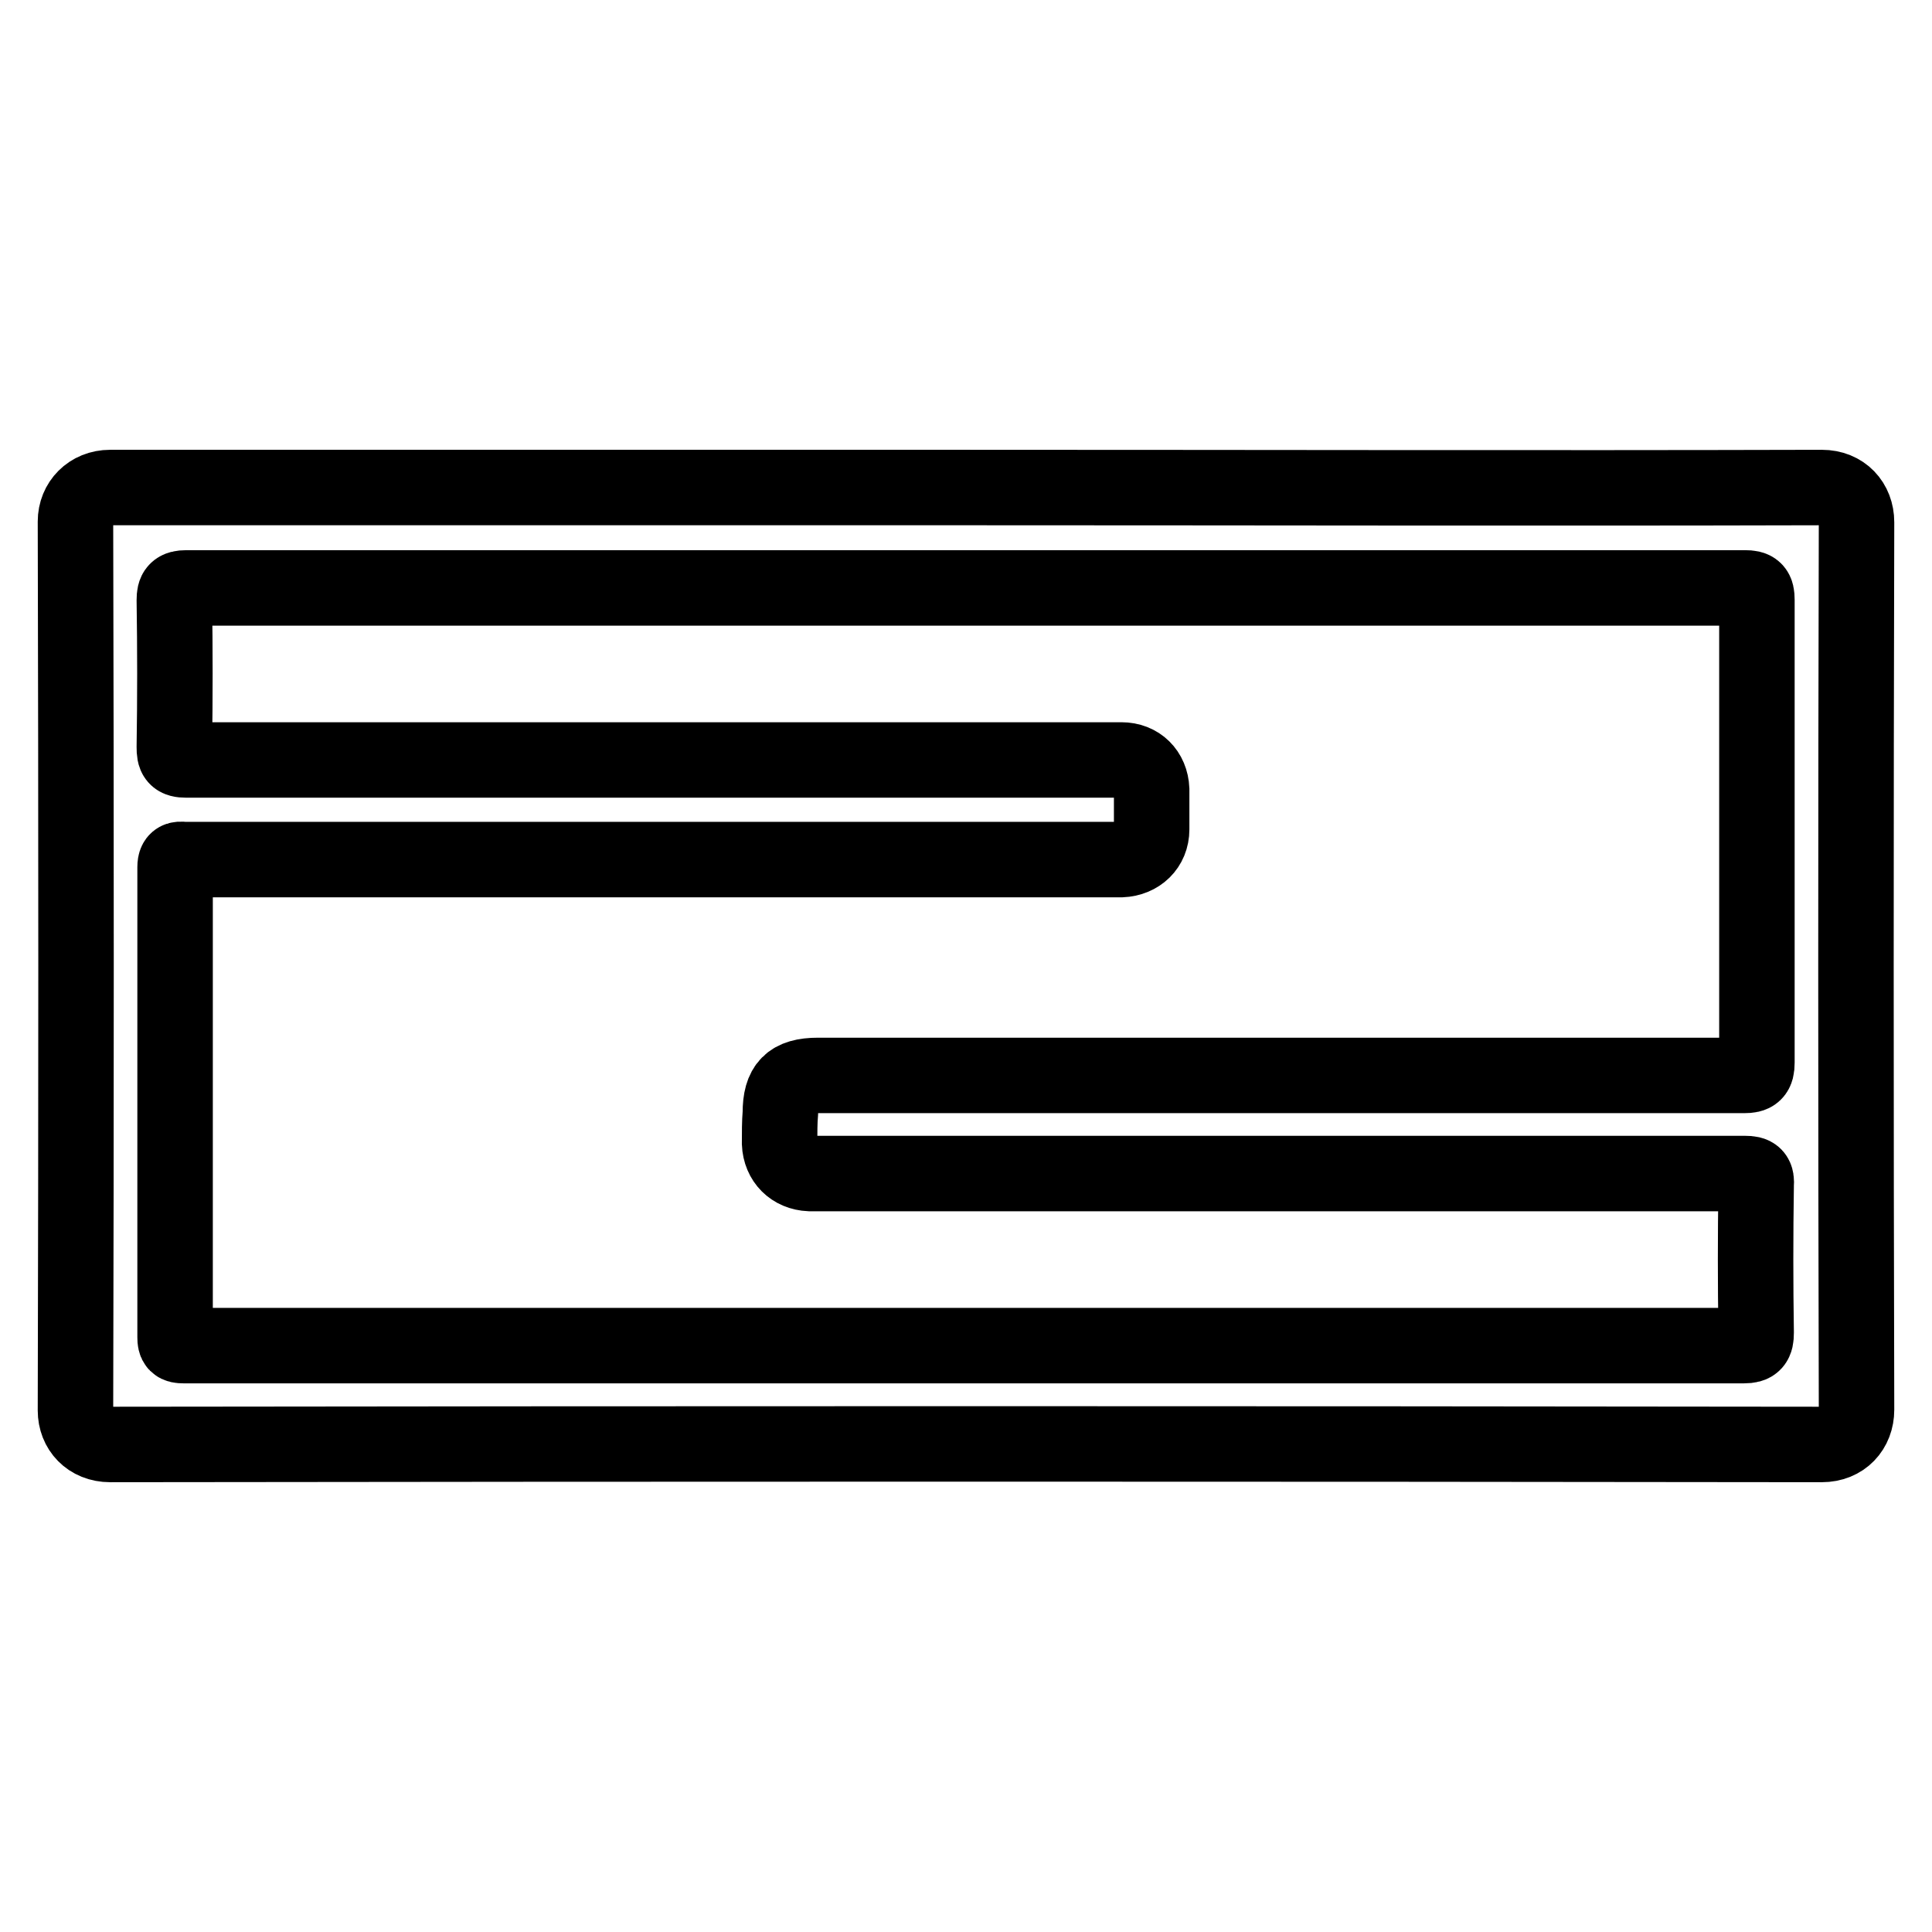 <?xml version="1.0" encoding="utf-8"?>
<!-- Svg Vector Icons : http://www.onlinewebfonts.com/icon -->
<!DOCTYPE svg PUBLIC "-//W3C//DTD SVG 1.1//EN" "http://www.w3.org/Graphics/SVG/1.1/DTD/svg11.dtd">
<svg version="1.1" xmlns="http://www.w3.org/2000/svg" xmlns:xlink="http://www.w3.org/1999/xlink" x="0px" y="0px" viewBox="0 0 256 256" enable-background="new 0 0 256 256" xml:space="preserve">
<g> <path stroke-width="10" fill-opacity="0" stroke="#000000"  d="M246,69.2c0-2.6-1.8-4.6-4.6-4.6c-37.8,0.1-75.5,0-113.3,0c-37.8,0-75.6,0-113.5,0c-2.7,0-4.6,2-4.6,4.5 c0.1,39.3,0.1,78.5,0,117.8c0,2.5,1.8,4.5,4.6,4.5c75.6-0.1,151.2-0.1,226.8,0c2.8,0,4.6-2,4.6-4.6 C245.9,147.6,245.9,108.4,246,69.2L246,69.2z M103.3,151.5c0.1,2.3,1.7,3.9,4,4c0.4,0,0.8,0,1.2,0c40.9,0,81.8,0,122.7,0 c1.3,0,1.6,0.3,1.5,1.6c-0.1,6.5-0.1,13,0,19.5c0,1.3-0.3,1.7-1.6,1.7c-64.4,0-128.8,0-193.2,0c-4.5,0-9.1,0-13.6,0 c-0.9,0-1.1-0.2-1.1-1.1c0-20.8,0-41.6,0-62.3c0-1.3,0.7-1,1.4-1h122.2c0.6,0,1.2,0,1.8,0c2.3-0.1,4-1.7,4-4c0-1.8,0-3.5,0-5.3 c-0.1-2.3-1.7-3.9-4-3.9c-0.4,0-0.9,0-1.3,0c-40.9,0-81.7,0-122.6,0c-1.4,0-1.6-0.4-1.6-1.7c0.1-6.5,0.1-13,0-19.5 c0-1.2,0.3-1.6,1.6-1.6c34.4,0,68.9,0,103.3,0c34.4,0,68.8,0,103.2,0c1.3,0,1.6,0.3,1.6,1.6c0,20.4,0,40.9,0,61.3 c0,1.4-0.4,1.7-1.7,1.7c-40.9,0-81.8,0-122.7,0c-3.7,0-5,1.4-5,5C103.3,148.7,103.3,150.1,103.3,151.5L103.3,151.5z"/></g>
</svg>